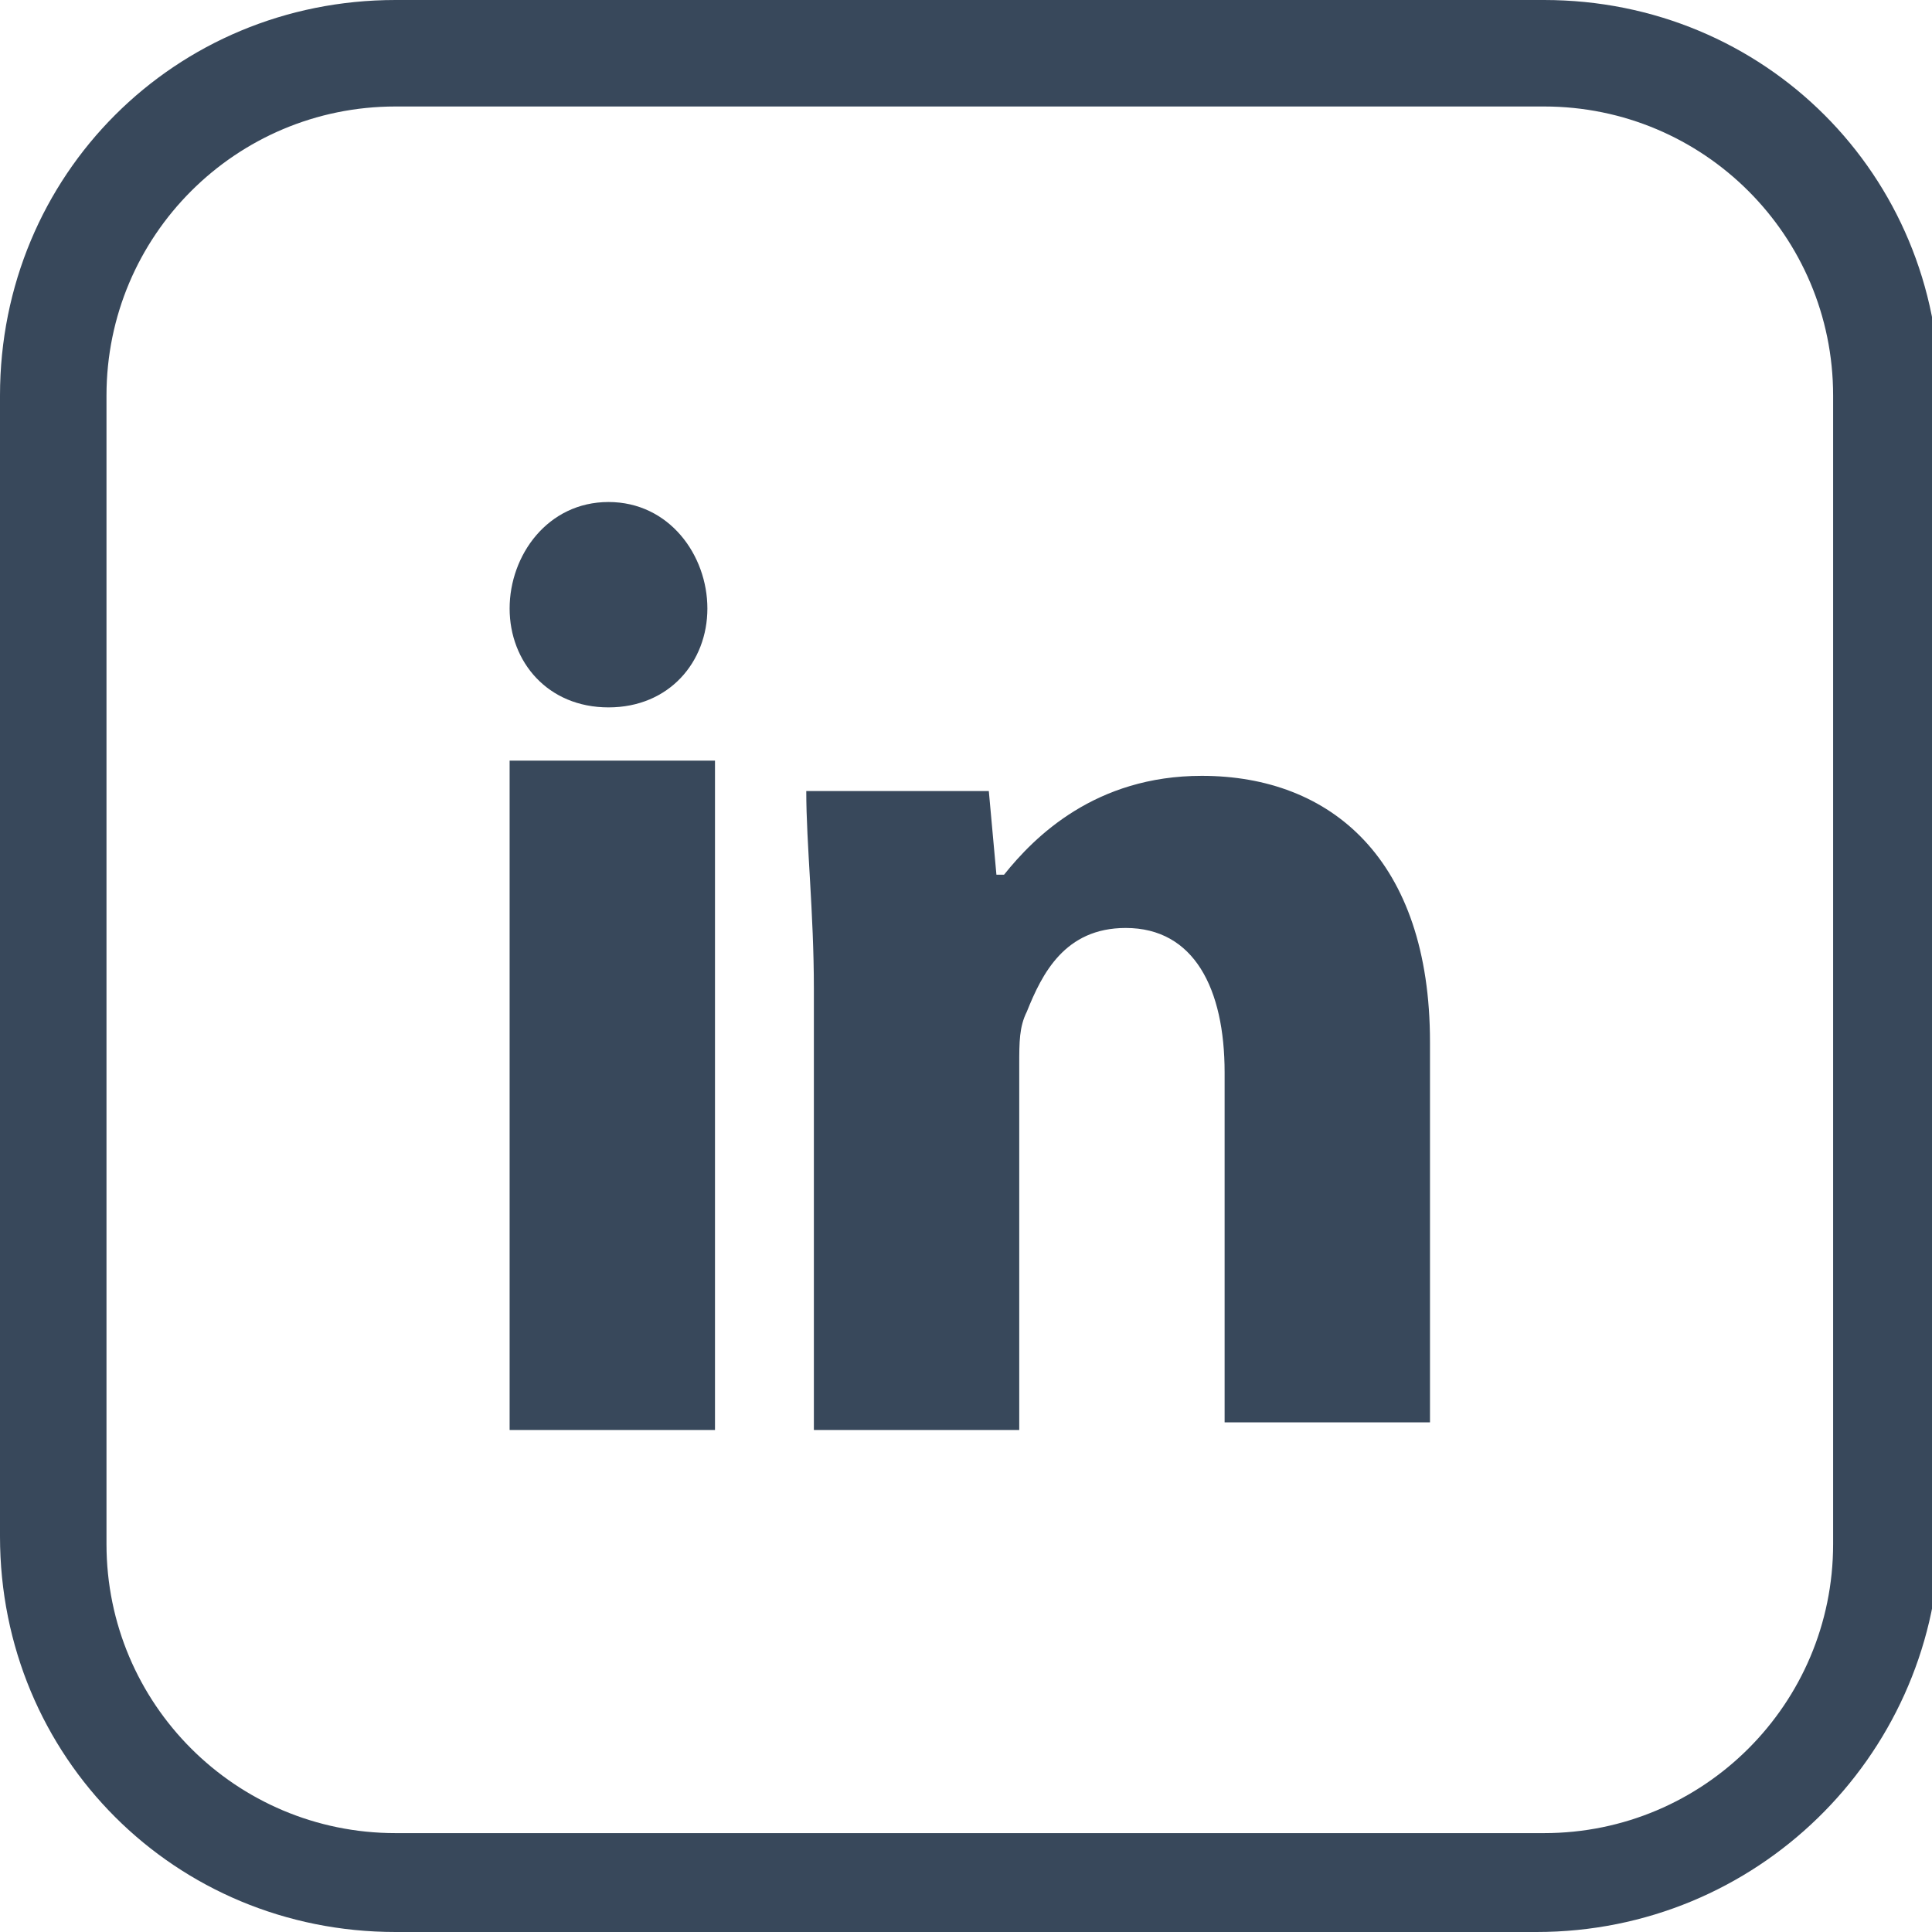 <?xml version="1.0" encoding="UTF-8"?>
<!-- Generator: Adobe Illustrator 27.0.0, SVG Export Plug-In . SVG Version: 6.00 Build 0)  -->
<svg xmlns="http://www.w3.org/2000/svg" xmlns:xlink="http://www.w3.org/1999/xlink" version="1.1" x="0px" y="0px" width="25.4px" height="25.4px" viewBox="0 0 25.4 25.4" style="enable-background:new 0 0 25.4 25.4;" xml:space="preserve">
<style type="text/css">
	.st0{fill:#38485B;}
</style>
<g id="BACKGROUND">
</g>
<g id="OBJECTS">
	<g>
		<g>
			<path class="st0" d="M9.3,8c0,0.7-0.5,1.3-1.3,1.3c-0.8,0-1.3-0.6-1.3-1.3c0-0.7,0.5-1.4,1.3-1.4S9.3,7.3,9.3,8z"></path>
		</g>
		<g>
			<rect x="6.7" y="10" class="st0" width="2.7" height="8.8"></rect>
		</g>
		<g>
			<path class="st0" d="M15.8,10.2c-1.4,0-2.2,0.8-2.6,1.3h-0.1L13,10.4h-2.4c0,0.7,0.1,1.6,0.1,2.6v5.8h2.7V14c0-0.3,0-0.5,0.1-0.7     c0.2-0.5,0.5-1.1,1.3-1.1c0.9,0,1.3,0.8,1.3,1.9v4.6h2.7v-5C18.8,11.3,17.5,10.2,15.8,10.2z"></path>
		</g>
	</g>
	<path class="st0" d="M20.2,25.4H5.2c-2.9,0-5.2-2.3-5.2-5.2V5.2C0,2.3,2.3,0,5.2,0h15.1c2.9,0,5.2,2.3,5.2,5.2v15.1   C25.4,23.1,23.1,25.4,20.2,25.4z M5.2,1.4c-2.1,0-3.8,1.7-3.8,3.8v15.1c0,2.1,1.7,3.8,3.8,3.8h15.1c2.1,0,3.8-1.7,3.8-3.8V5.2   c0-2.1-1.7-3.8-3.8-3.8H5.2z"></path>
</g>
<g id="DESIGNED_BY_FREEPIK">
</g>
</svg>
